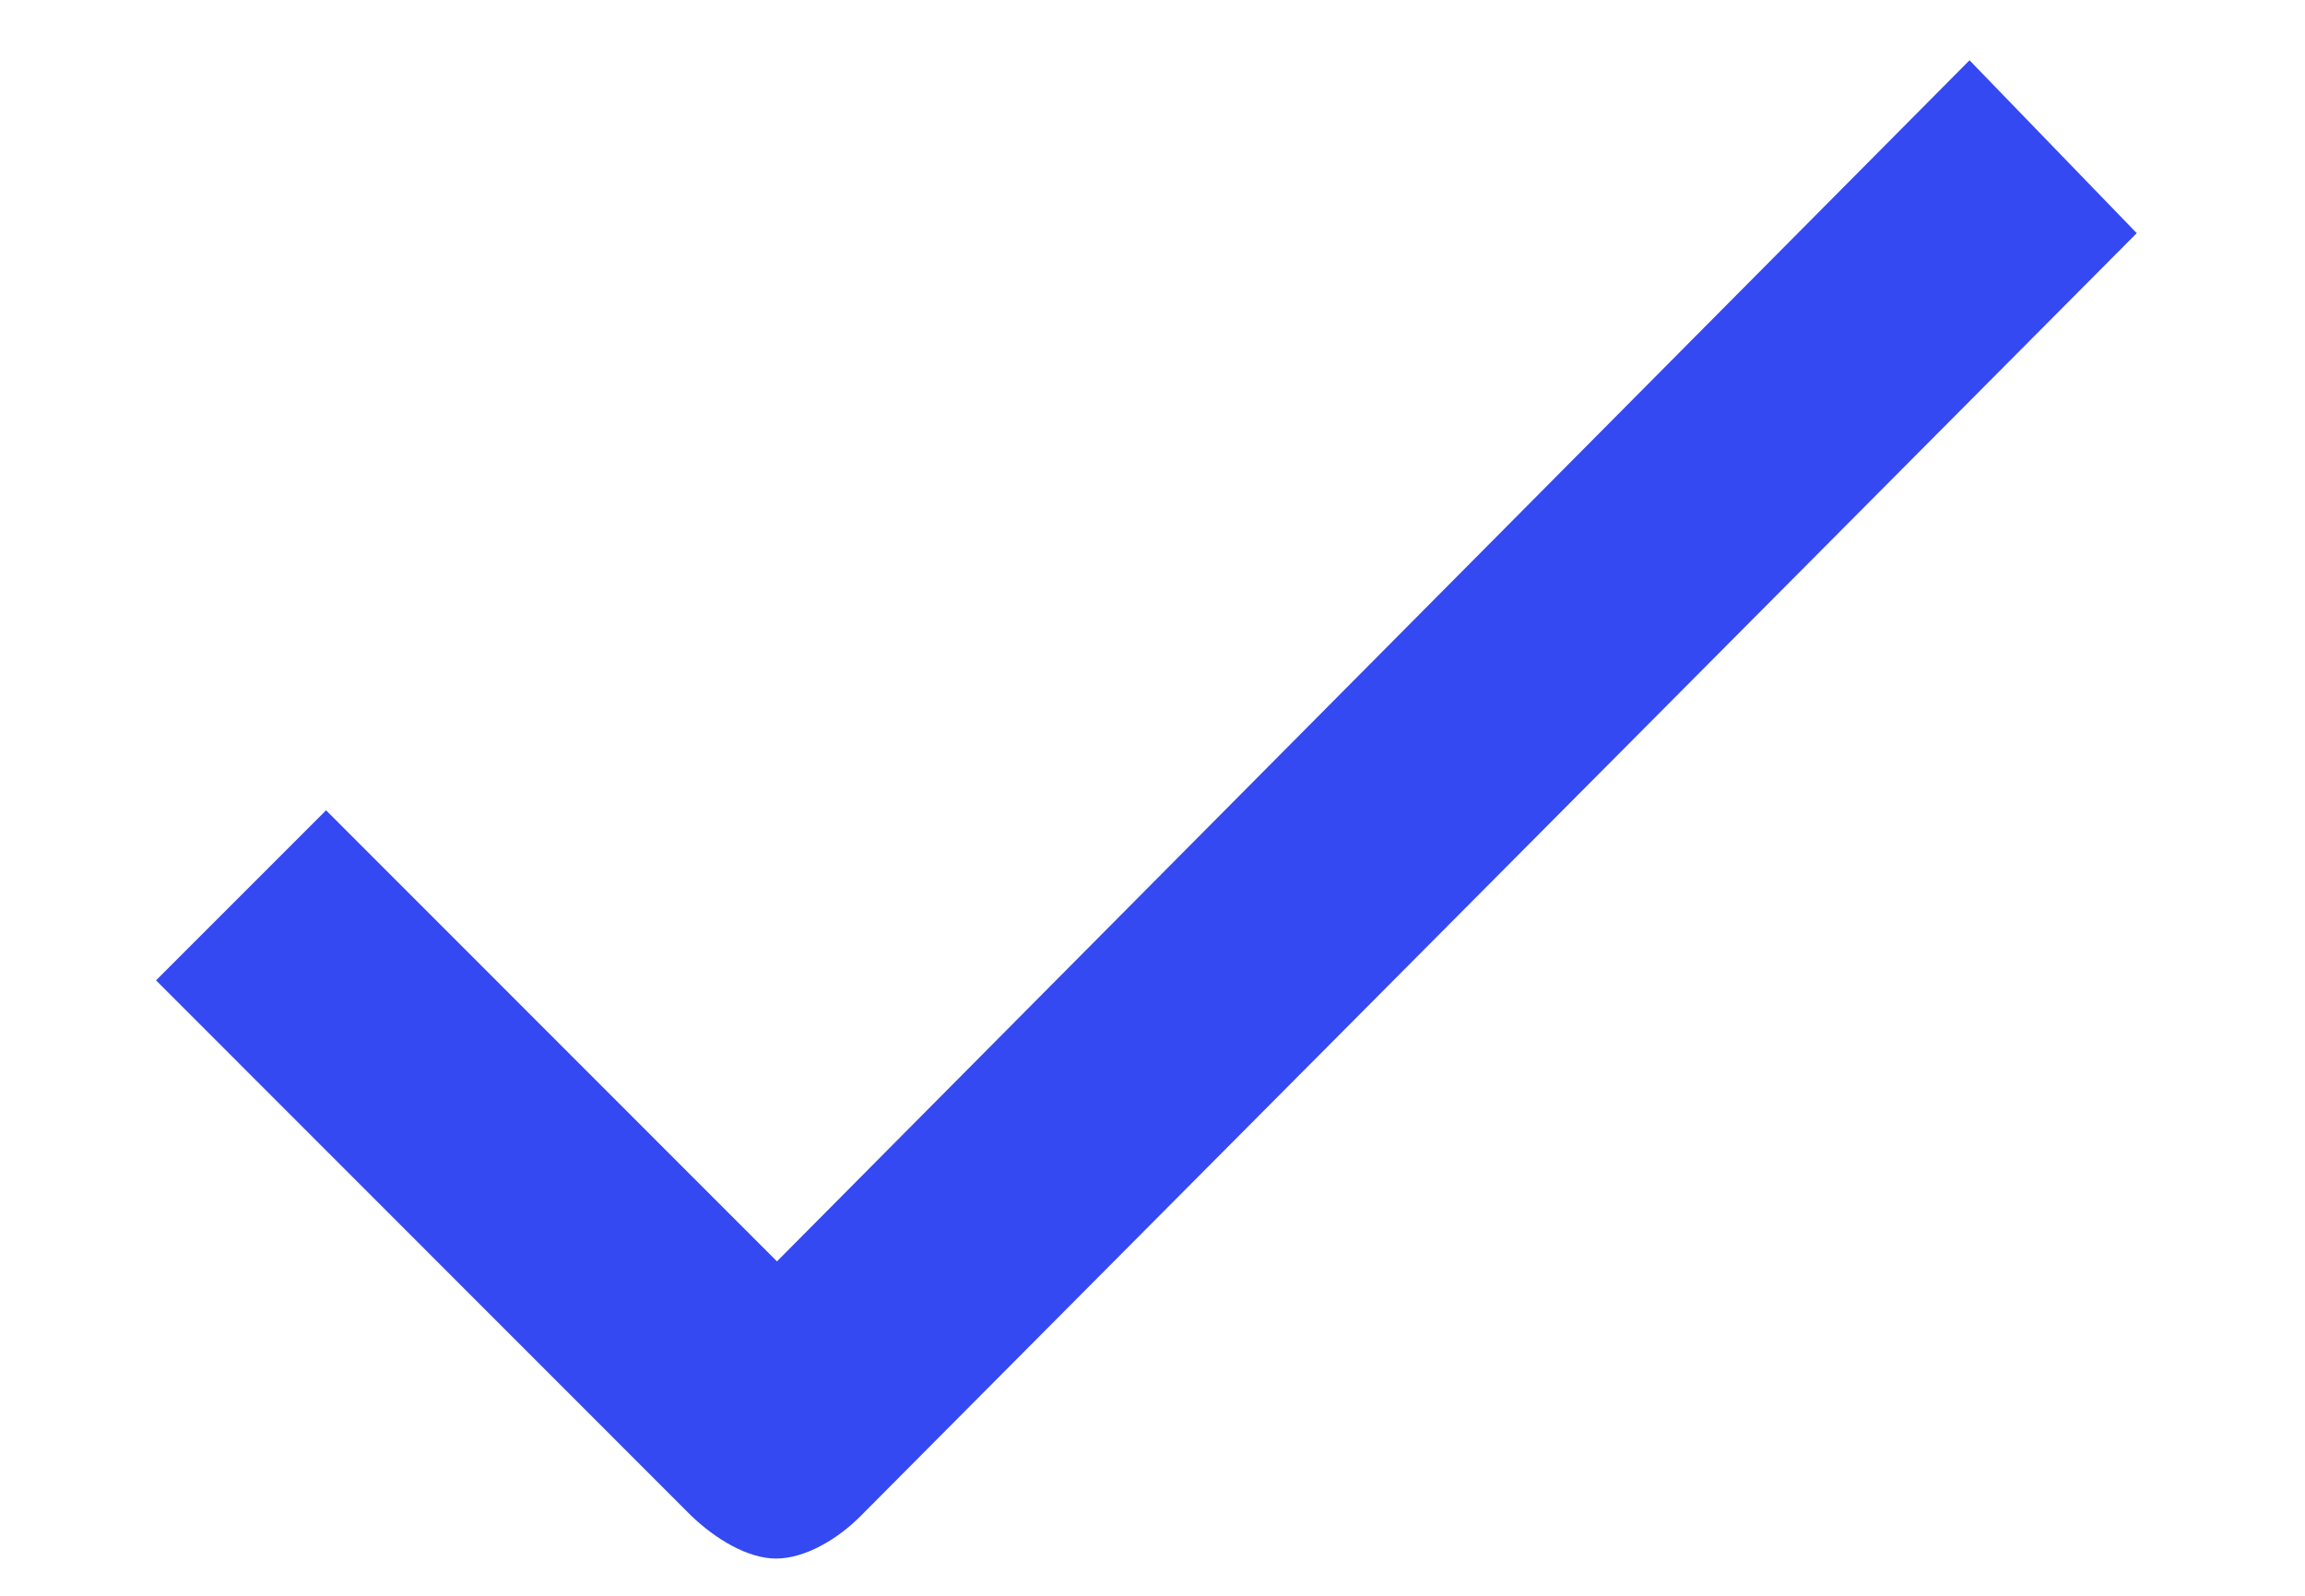 <svg width="13" height="9" viewBox="0 0 13 9" fill="none" xmlns="http://www.w3.org/2000/svg">
<path d="M4.851 8.553C4.722 8.682 4.539 8.79 4.377 8.79C4.215 8.79 4.032 8.677 3.897 8.547L0.88 5.529L1.839 4.57L4.382 7.114L11.108 0.34L12.051 1.315L4.851 8.553Z" fill="#3449F2"/>
</svg>
